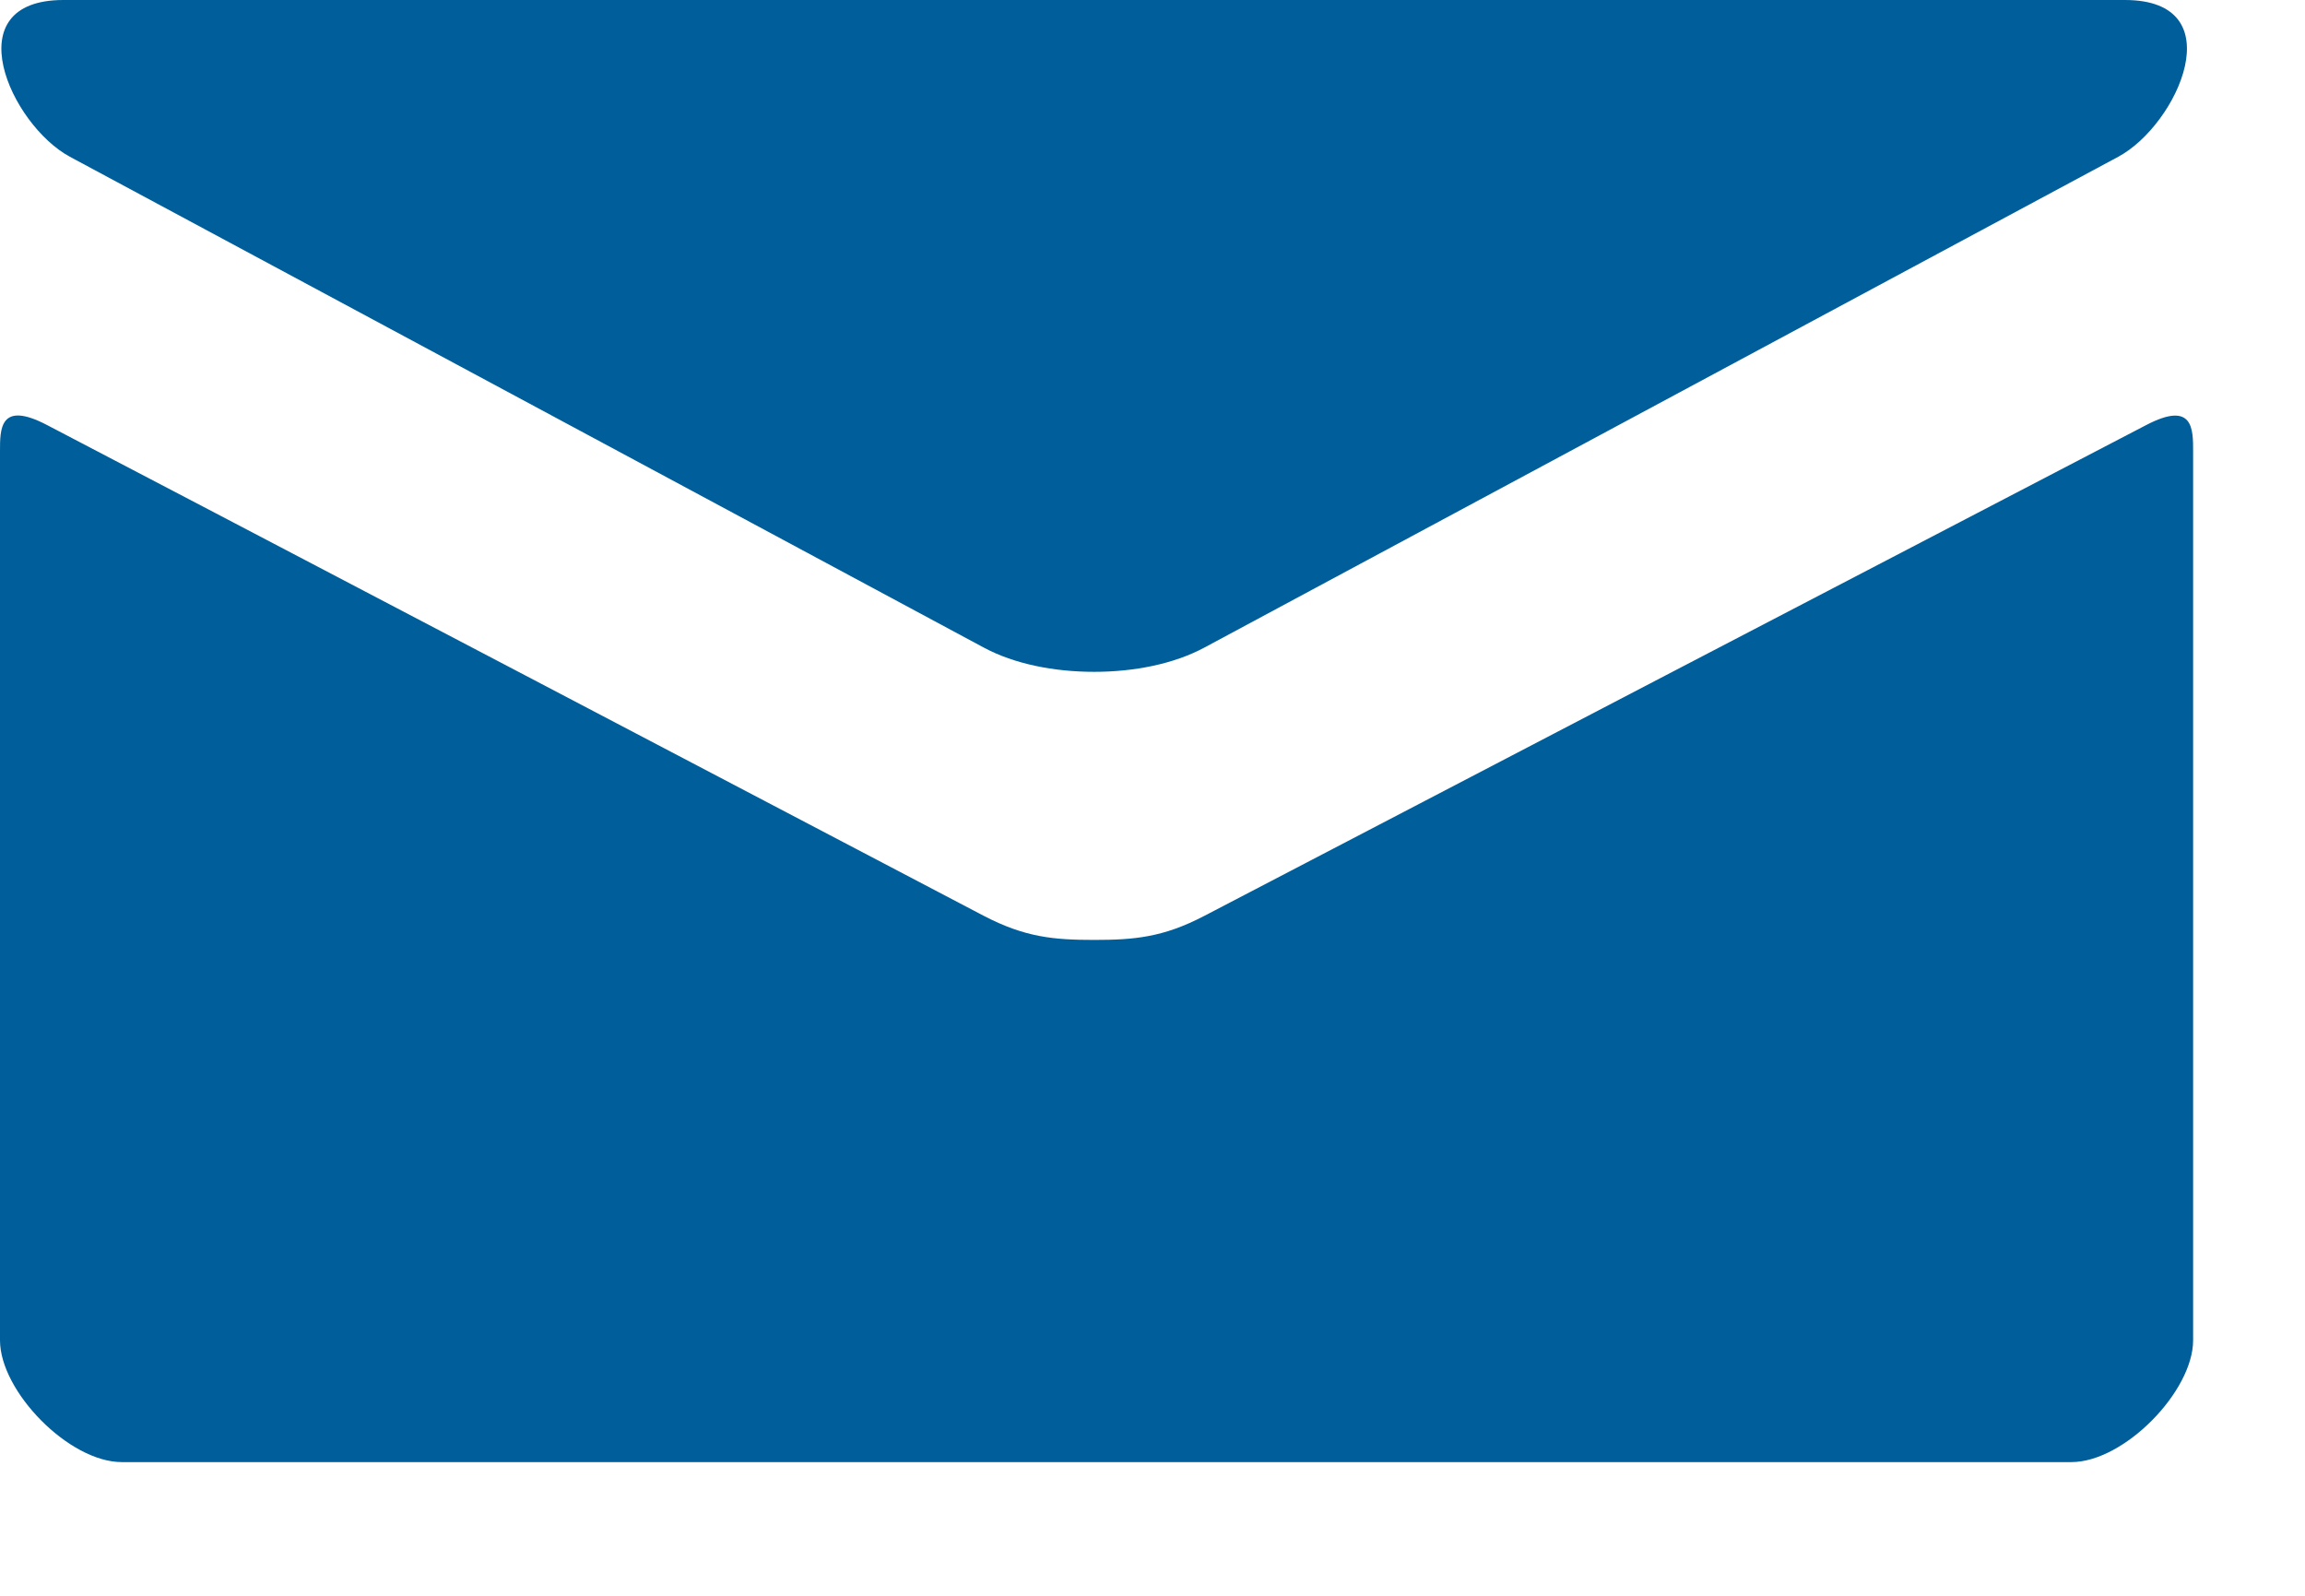 <?xml version="1.0" encoding="UTF-8" standalone="no"?><!DOCTYPE svg PUBLIC "-//W3C//DTD SVG 1.1//EN" "http://www.w3.org/Graphics/SVG/1.1/DTD/svg11.dtd"><svg width="100%" height="100%" viewBox="0 0 13 9" version="1.1" xmlns="http://www.w3.org/2000/svg" xmlns:xlink="http://www.w3.org/1999/xlink" xml:space="preserve" xmlns:serif="http://www.serif.com/" style="fill-rule:evenodd;clip-rule:evenodd;stroke-linejoin:round;stroke-miterlimit:1.414;"><g id="mail"><path id="mail1" serif:id="mail" d="M0.394,0.884c0.336,0.18 4.981,2.675 5.154,2.768c0.173,0.093 0.397,0.137 0.623,0.137c0.225,0 0.449,-0.044 0.622,-0.137c0.173,-0.093 4.819,-2.588 5.154,-2.768c0.336,-0.181 0.653,-0.884 0.037,-0.884l-11.626,0c-0.616,0 -0.299,0.703 0.036,0.884l0,0Zm11.709,1.514c-0.381,0.198 -5.076,2.644 -5.31,2.767c-0.233,0.122 -0.397,0.136 -0.622,0.136c-0.226,0 -0.389,-0.014 -0.623,-0.136c-0.233,-0.123 -4.901,-2.57 -5.283,-2.768c-0.268,-0.14 -0.265,0.024 -0.265,0.15c0,0.127 0,5.012 0,5.012c0,0.288 0.389,0.687 0.687,0.687l10.995,0c0.298,0 0.687,-0.399 0.687,-0.687c0,0 0,-4.885 0,-5.011c0,-0.126 0.003,-0.291 -0.266,-0.15Z" style="fill:#005e9a;fill-rule:nonzero;"/></g></svg>
